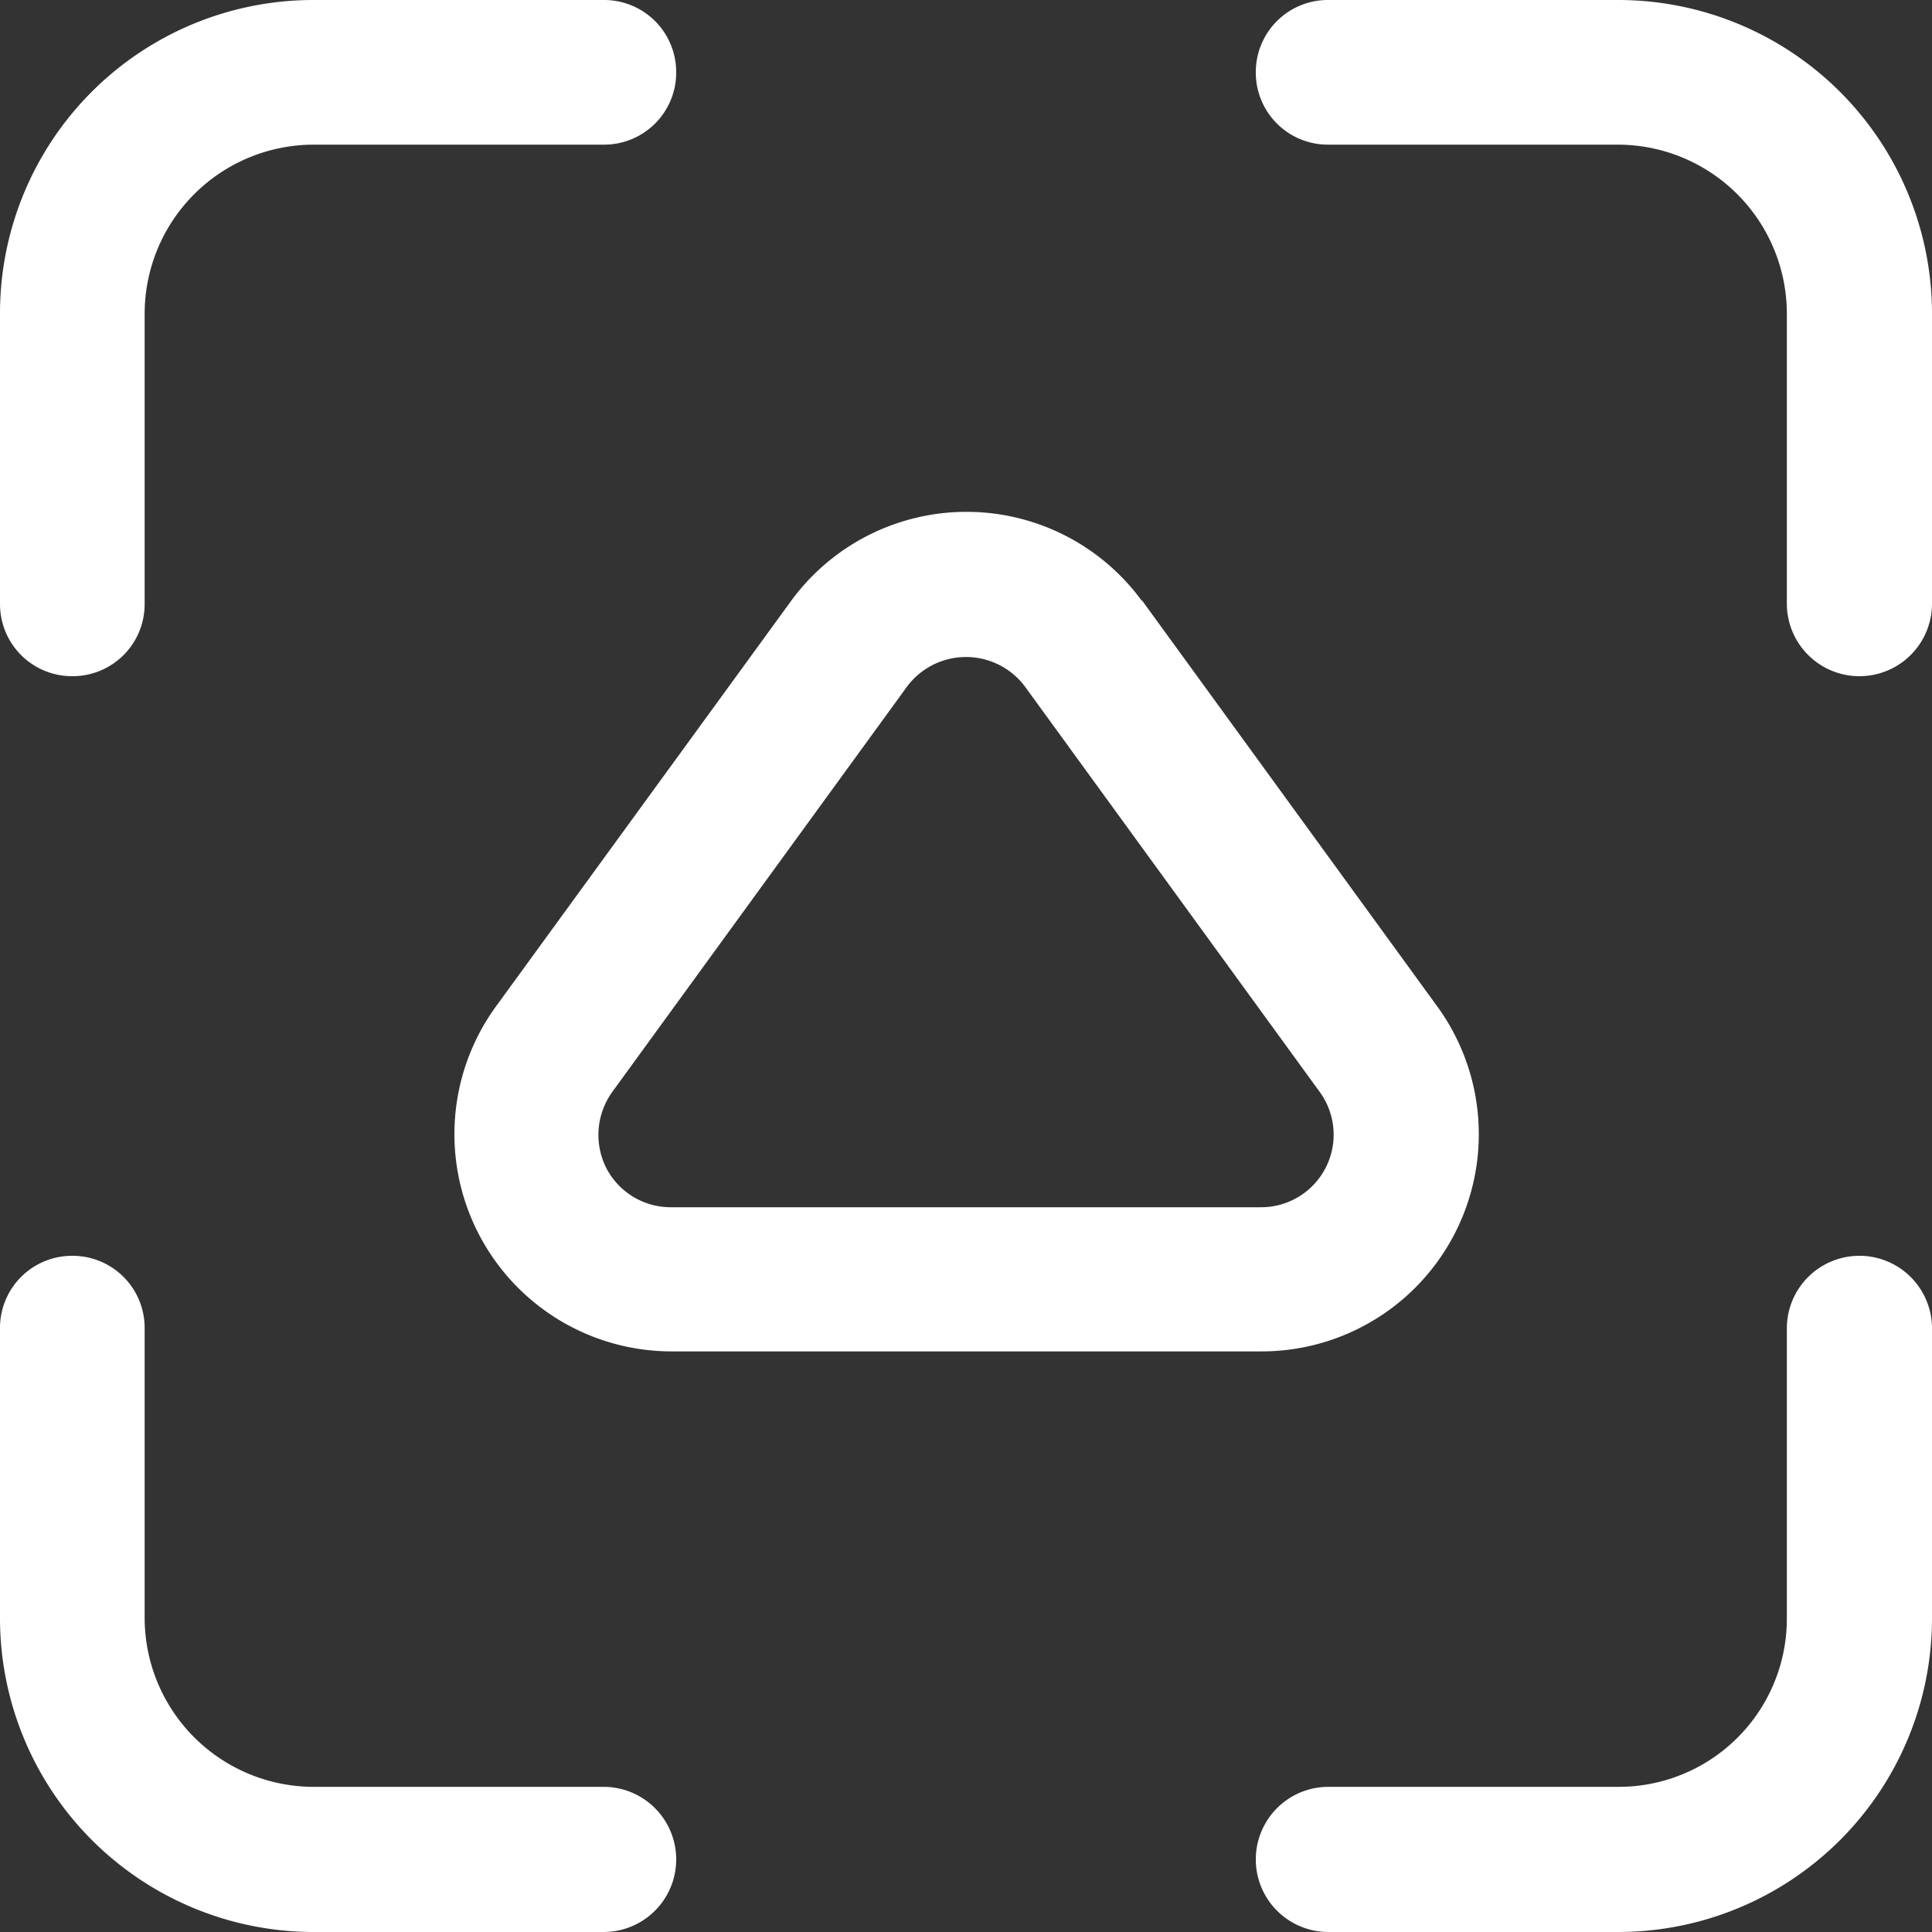 <svg xmlns="http://www.w3.org/2000/svg" viewBox="0 0 38.6 38.6"><rect x="0" y="0" width="38.6" height="38.6" fill="#333333" stroke="none"/><defs><style>.cls-1{fill:#fff;}</style></defs><g id="Layer_2" data-name="Layer 2"><g id="Layer_1-2" data-name="Layer 1"><path class="cls-1" d="M18.12,13.72a1.47,1.47,0,0,1,2.36,0l5.89,8.1a1.45,1.45,0,0,1-1.18,2.3H13.41a1.45,1.45,0,0,1-1.3-.79,1.47,1.47,0,0,1,.12-1.51ZM22.81,12a4.34,4.34,0,0,0-7,0L9.9,20.12A4.34,4.34,0,0,0,13.41,27H25.2a4.34,4.34,0,0,0,3.51-6.9L22.82,12ZM32.33,35.7a3.36,3.36,0,0,0,3.37-3.37V26.54a1.45,1.45,0,0,1,2.9,0v5.79a6.27,6.27,0,0,1-6.27,6.27H26.54a1.45,1.45,0,1,1,0-2.9ZM2.89,32.33A3.38,3.38,0,0,0,6.27,35.7h5.79a1.45,1.45,0,1,1,0,2.9H6.27A6.27,6.27,0,0,1,0,32.33V26.54a1.44,1.44,0,0,1,1.45-1.45,1.44,1.44,0,0,1,1.44,1.45ZM32.33,2.89A3.38,3.38,0,0,1,35.7,6.27v5.79a1.45,1.45,0,0,0,2.9,0V6.27A6.27,6.27,0,0,0,32.33,0H26.54a1.44,1.44,0,0,0-1.45,1.45,1.44,1.44,0,0,0,1.45,1.44Zm-26.06,0A3.38,3.38,0,0,0,2.89,6.27v5.79a1.44,1.44,0,0,1-1.44,1.45A1.44,1.44,0,0,1,0,12.06V6.27A6.26,6.26,0,0,1,6.27,0h5.79a1.44,1.44,0,0,1,1.45,1.45,1.44,1.44,0,0,1-1.45,1.44Z"/></g></g></svg>